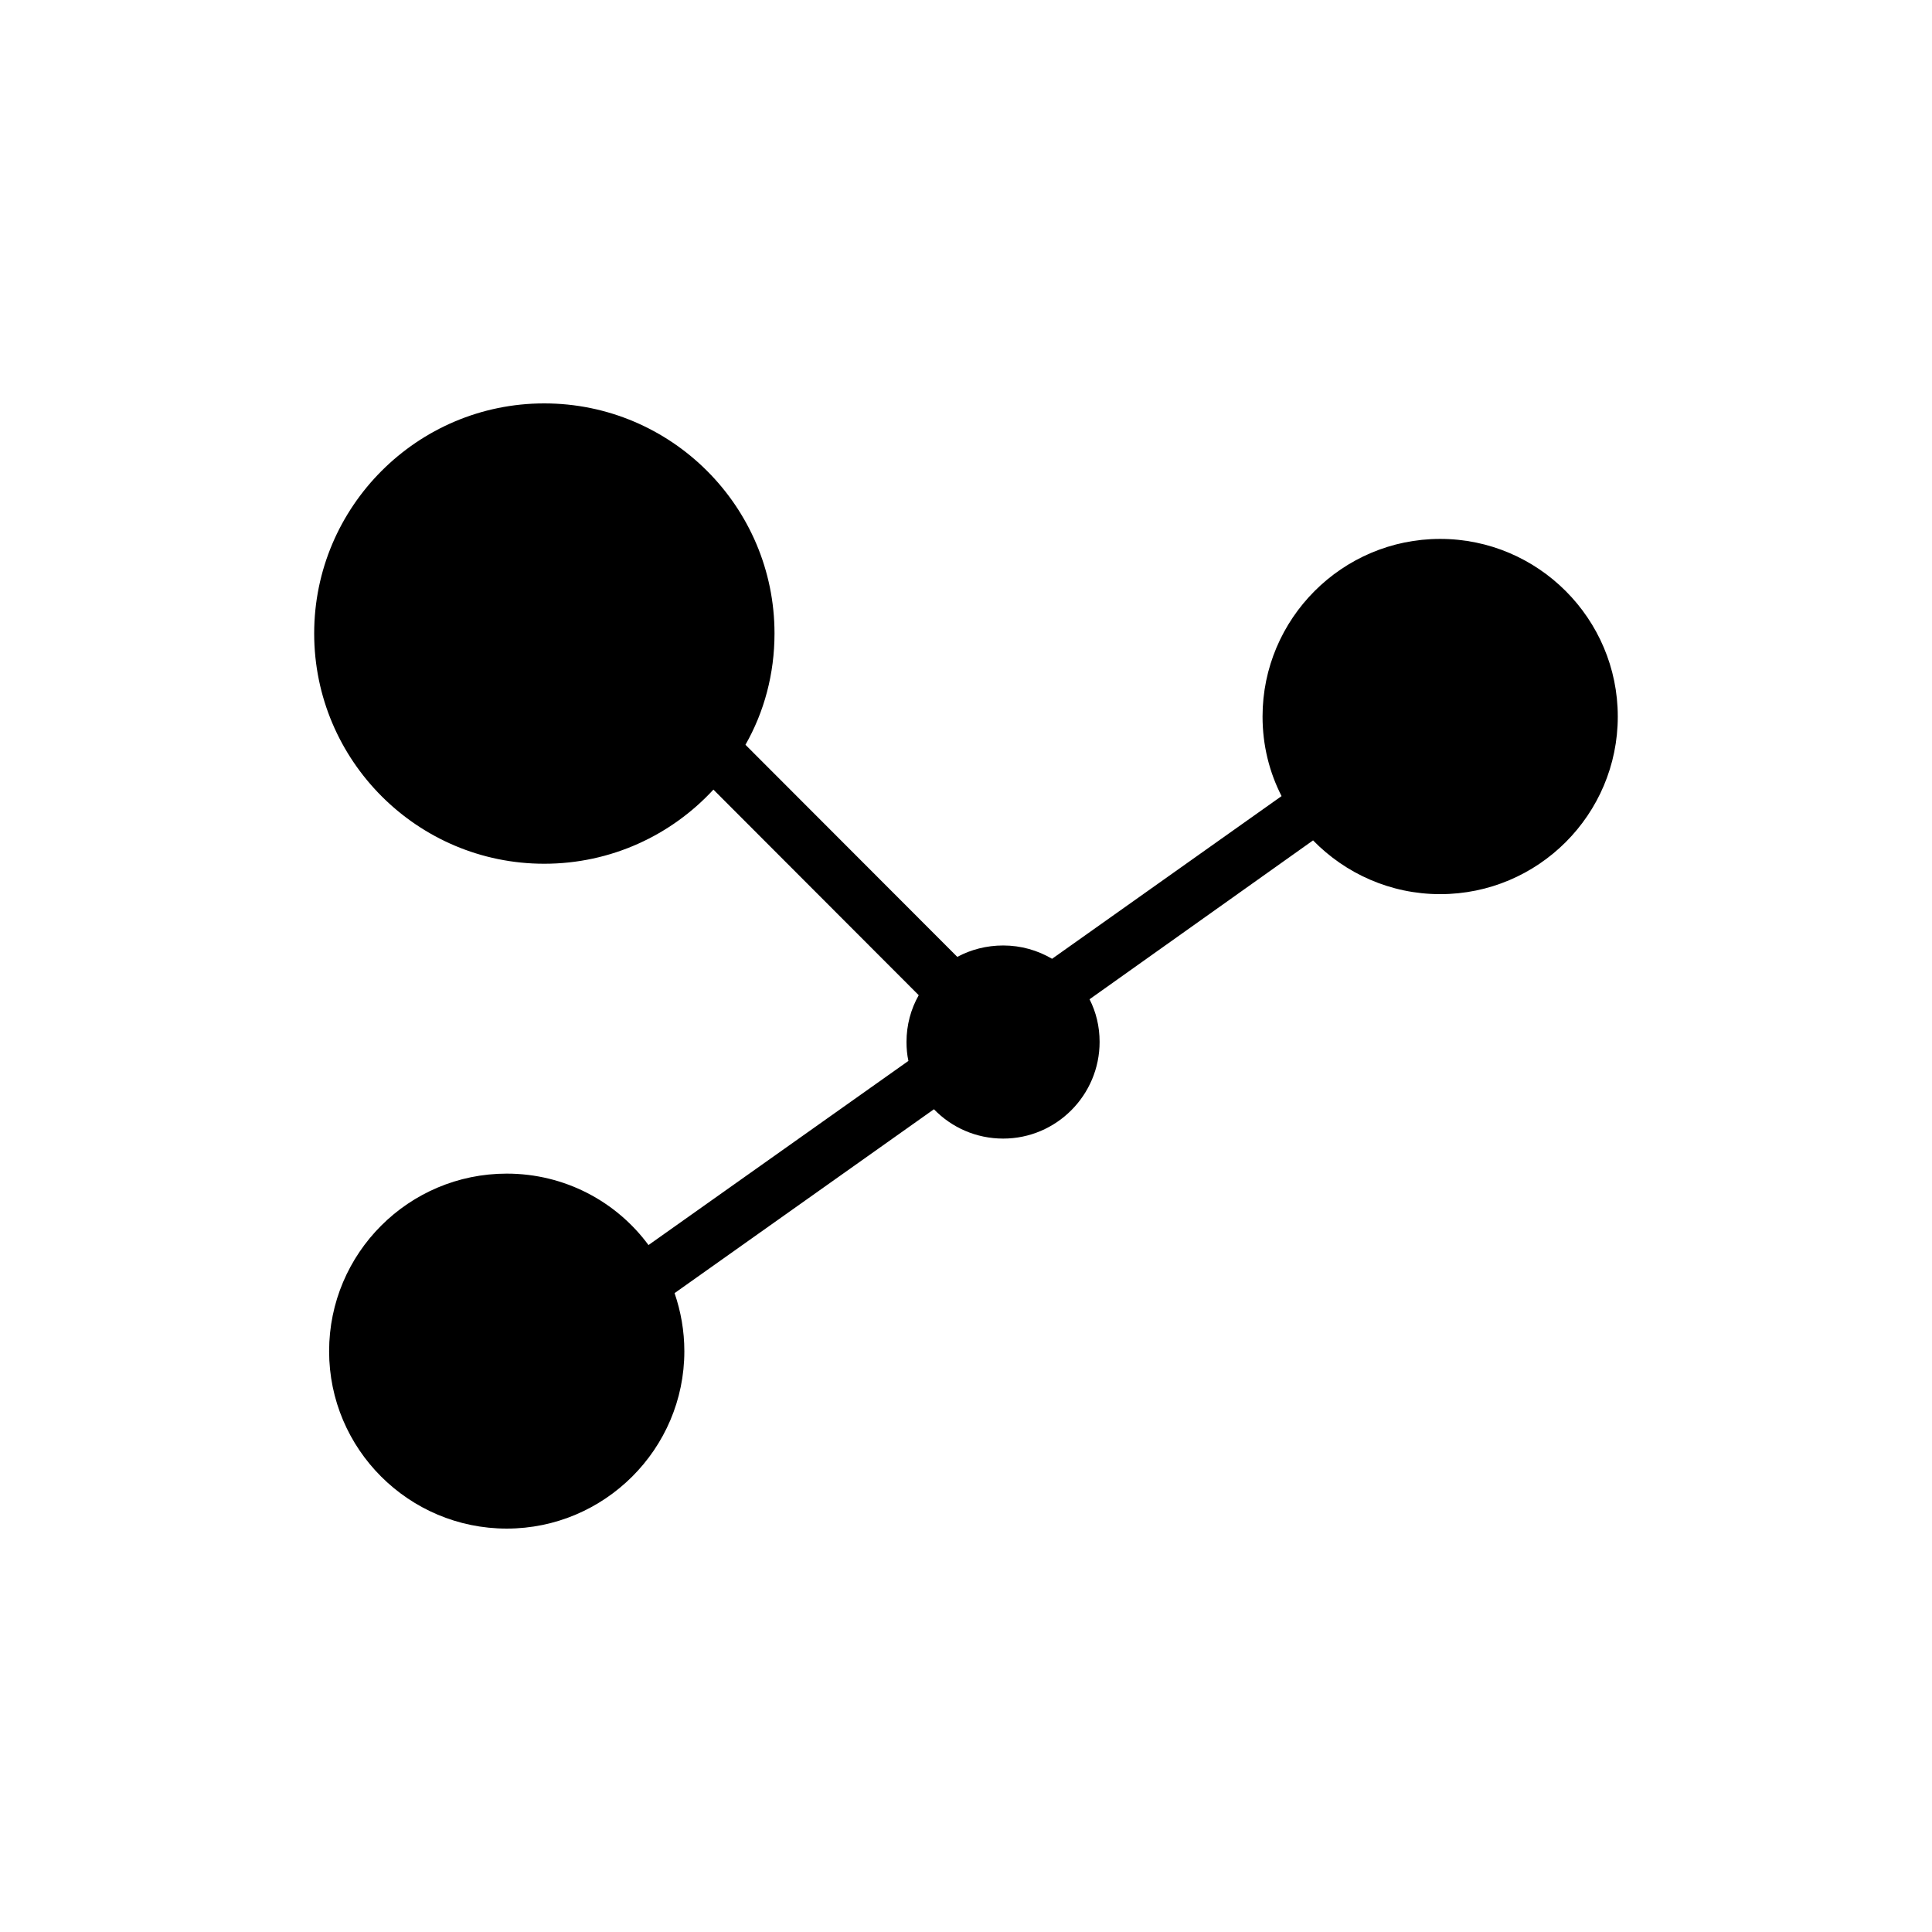 <?xml version="1.0" encoding="UTF-8"?>
<!-- Uploaded to: ICON Repo, www.iconrepo.com, Generator: ICON Repo Mixer Tools -->
<svg fill="#000000" width="800px" height="800px" version="1.1" viewBox="144 144 512 512" xmlns="http://www.w3.org/2000/svg">
 <path d="m572.73 333.89c0 25.98-21.09 47.07-47.07 47.07-13.172 0-25.117-5.469-33.684-14.25l-59.234 42.105c1.727 3.383 2.664 7.199 2.664 11.301 0 14.105-11.445 25.621-25.551 25.621-7.199 0-13.676-2.949-18.352-7.773l-68.734 48.727c1.656 4.824 2.59 10.004 2.59 15.402 0 25.91-21.16 47-47.07 47-25.984 0-47.07-21.09-47.07-47 0-25.98 21.09-47.07 47.07-47.07 15.402 0 29.078 7.414 37.57 18.93l68.879-48.797c-0.359-1.656-0.504-3.312-0.504-5.039 0-4.461 1.152-8.707 3.238-12.379l-54.41-54.484c-11.156 12.09-27.133 19.648-44.84 19.648-33.613 0-60.961-27.352-60.961-61.035 0-33.609 27.348-60.961 60.961-60.961 33.684 0 61.031 27.352 61.031 60.961 0 10.723-2.734 20.801-7.699 29.508l56.141 56.211c3.598-1.941 7.773-3.023 12.164-3.023 4.75 0 9.141 1.297 12.953 3.527l60.816-43.113c-3.238-6.332-5.039-13.457-5.039-21.09 0-25.91 21.09-47.07 47.07-47.07 25.98 0.004 47.07 21.164 47.07 47.074z"/>
</svg>